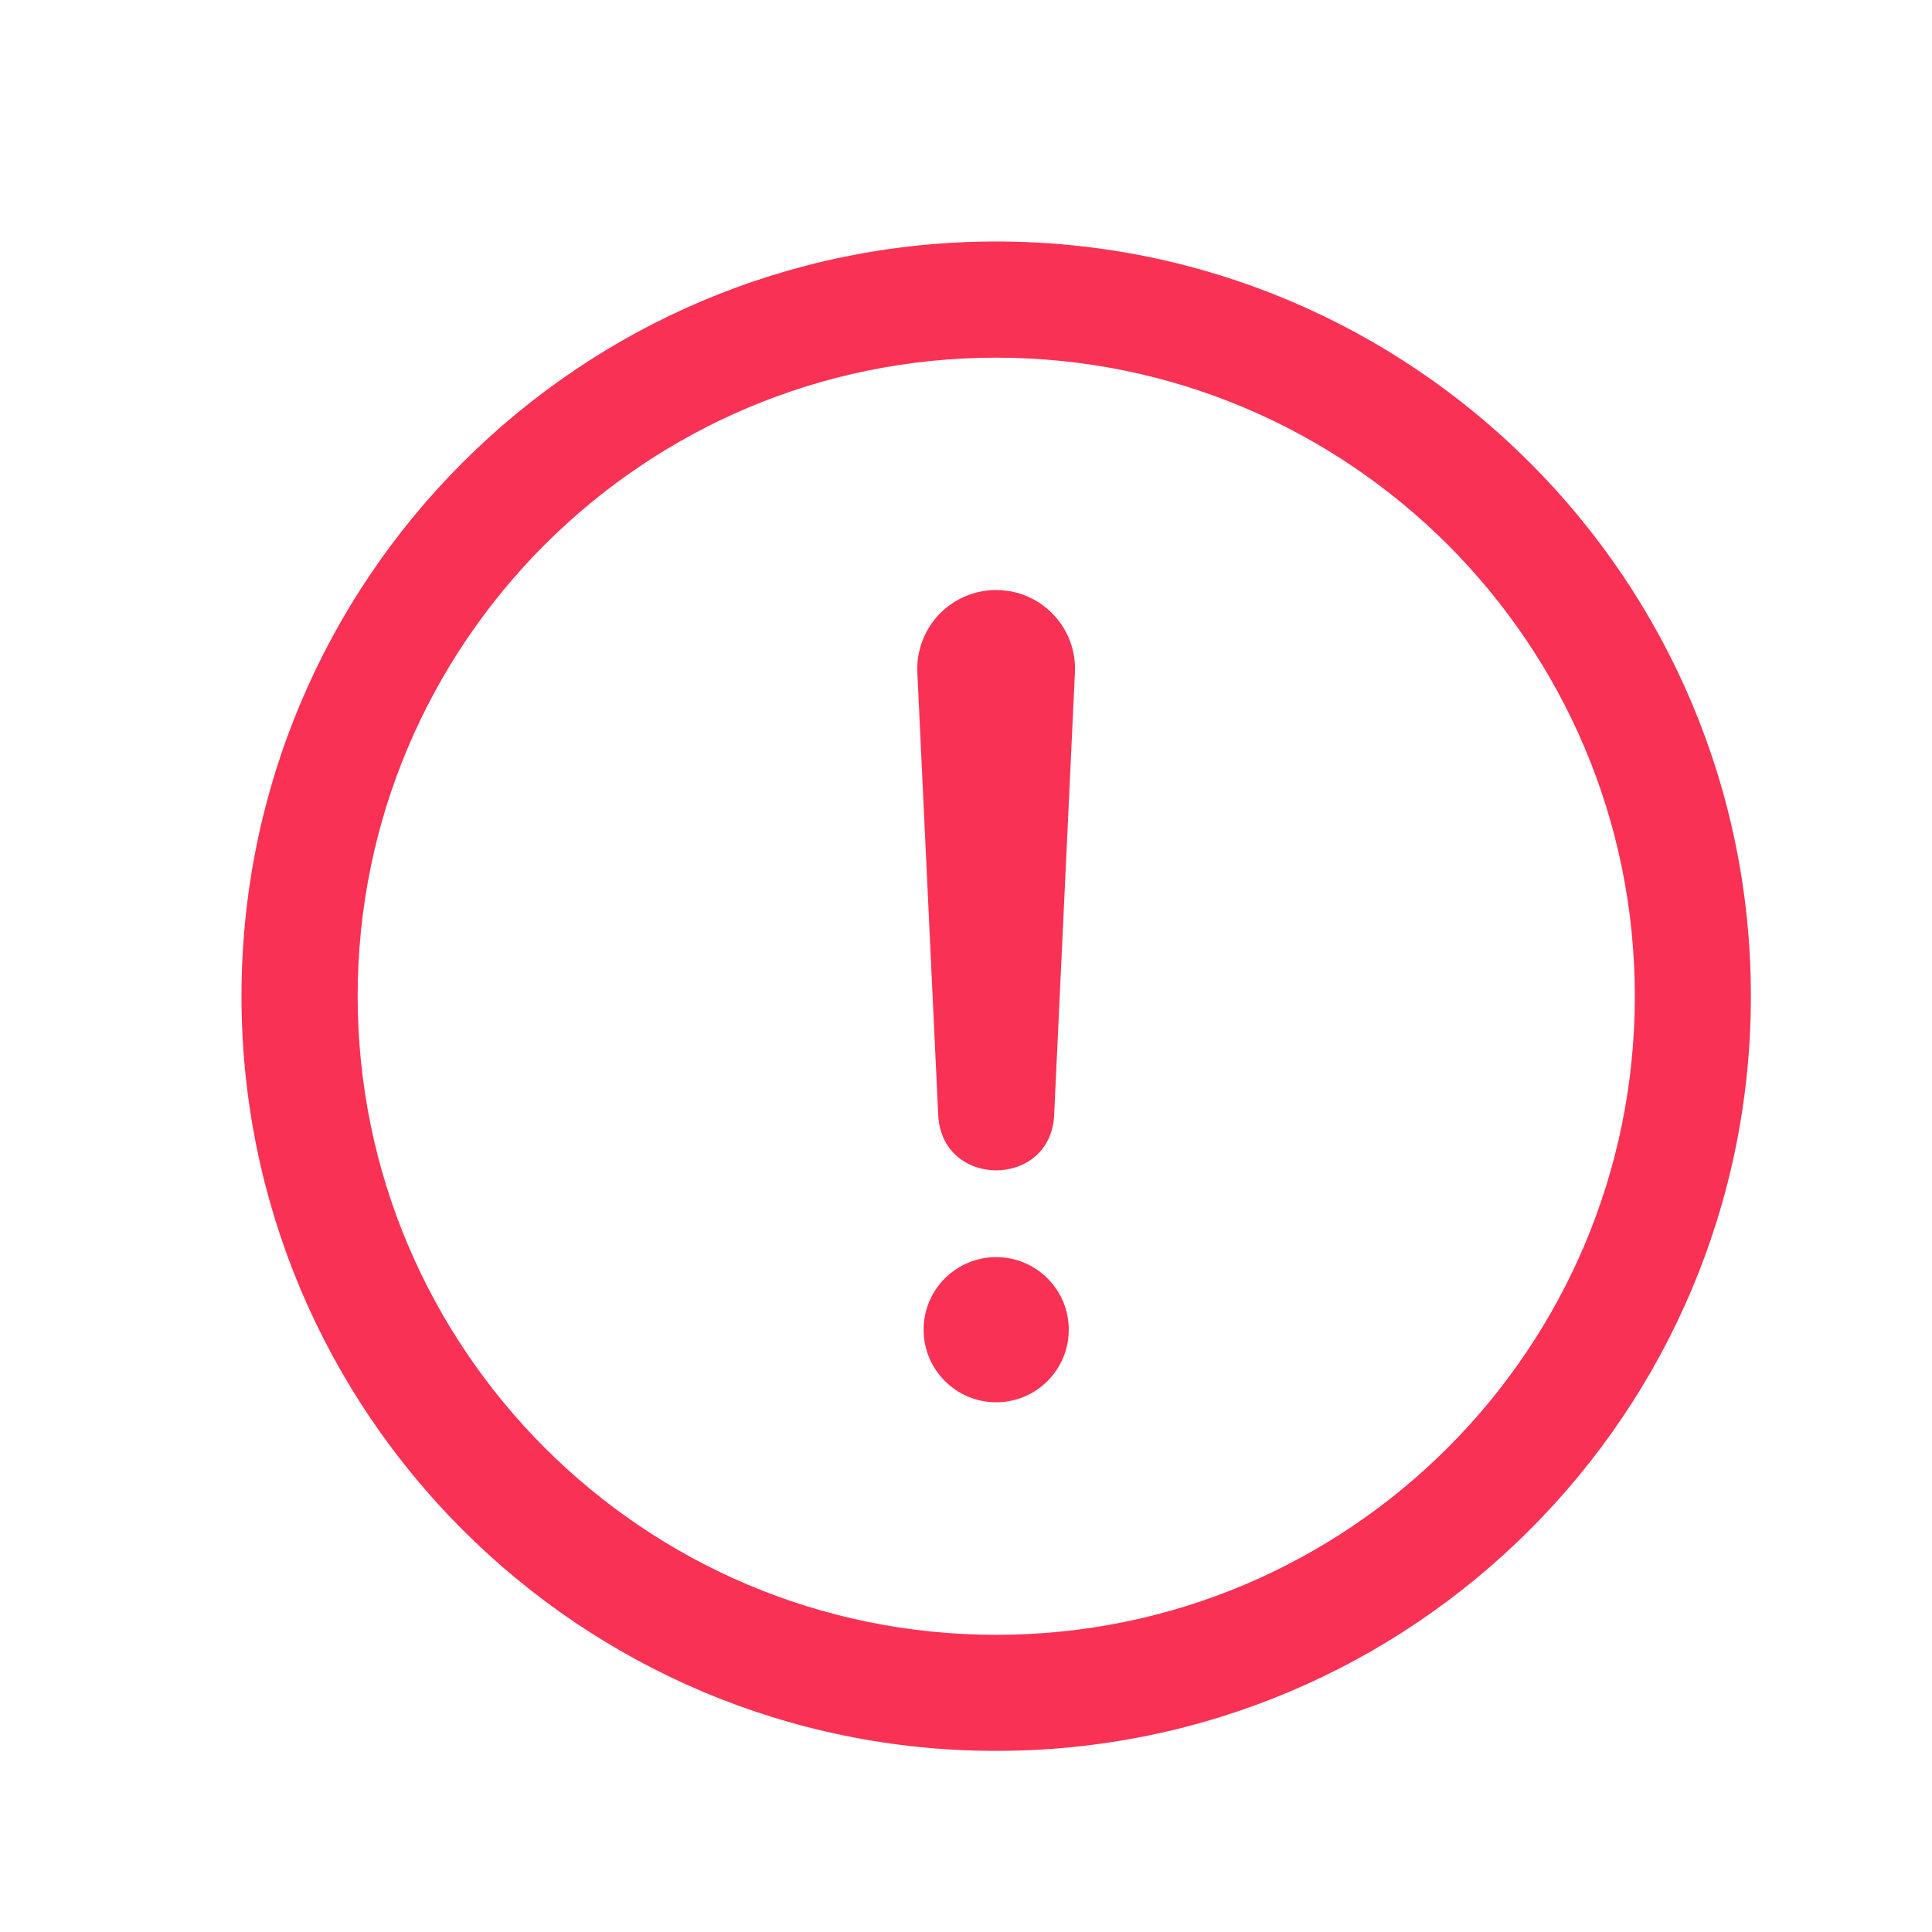 <svg width="16" height="16" viewBox="0 0 16 16" fill="none" xmlns="http://www.w3.org/2000/svg">
<path d="M8.25 2C11.701 2 14.5 4.799 14.5 8.25C14.5 11.701 11.701 14.5 8.25 14.5C4.799 14.5 2 11.701 2 8.25C2 4.799 4.799 2 8.25 2ZM8.25 2.962C5.33 2.962 2.962 5.33 2.962 8.25C2.962 11.17 5.33 13.539 8.25 13.539C11.17 13.539 13.539 11.17 13.539 8.25C13.539 5.33 11.17 2.962 8.25 2.962ZM8.25 10.411C8.582 10.411 8.851 10.68 8.851 11.012C8.851 11.344 8.582 11.613 8.25 11.613C7.918 11.613 7.649 11.344 7.649 11.012C7.649 10.68 7.918 10.411 8.25 10.411ZM8.244 4.886L8.293 4.888L8.376 4.898C8.507 4.924 8.627 4.989 8.72 5.086C8.845 5.215 8.911 5.39 8.902 5.57L8.73 9.234C8.702 9.845 7.799 9.845 7.77 9.234L7.597 5.569C7.589 5.392 7.654 5.219 7.775 5.09C7.897 4.962 8.066 4.888 8.244 4.886Z" fill="#F93154"/>
</svg>
